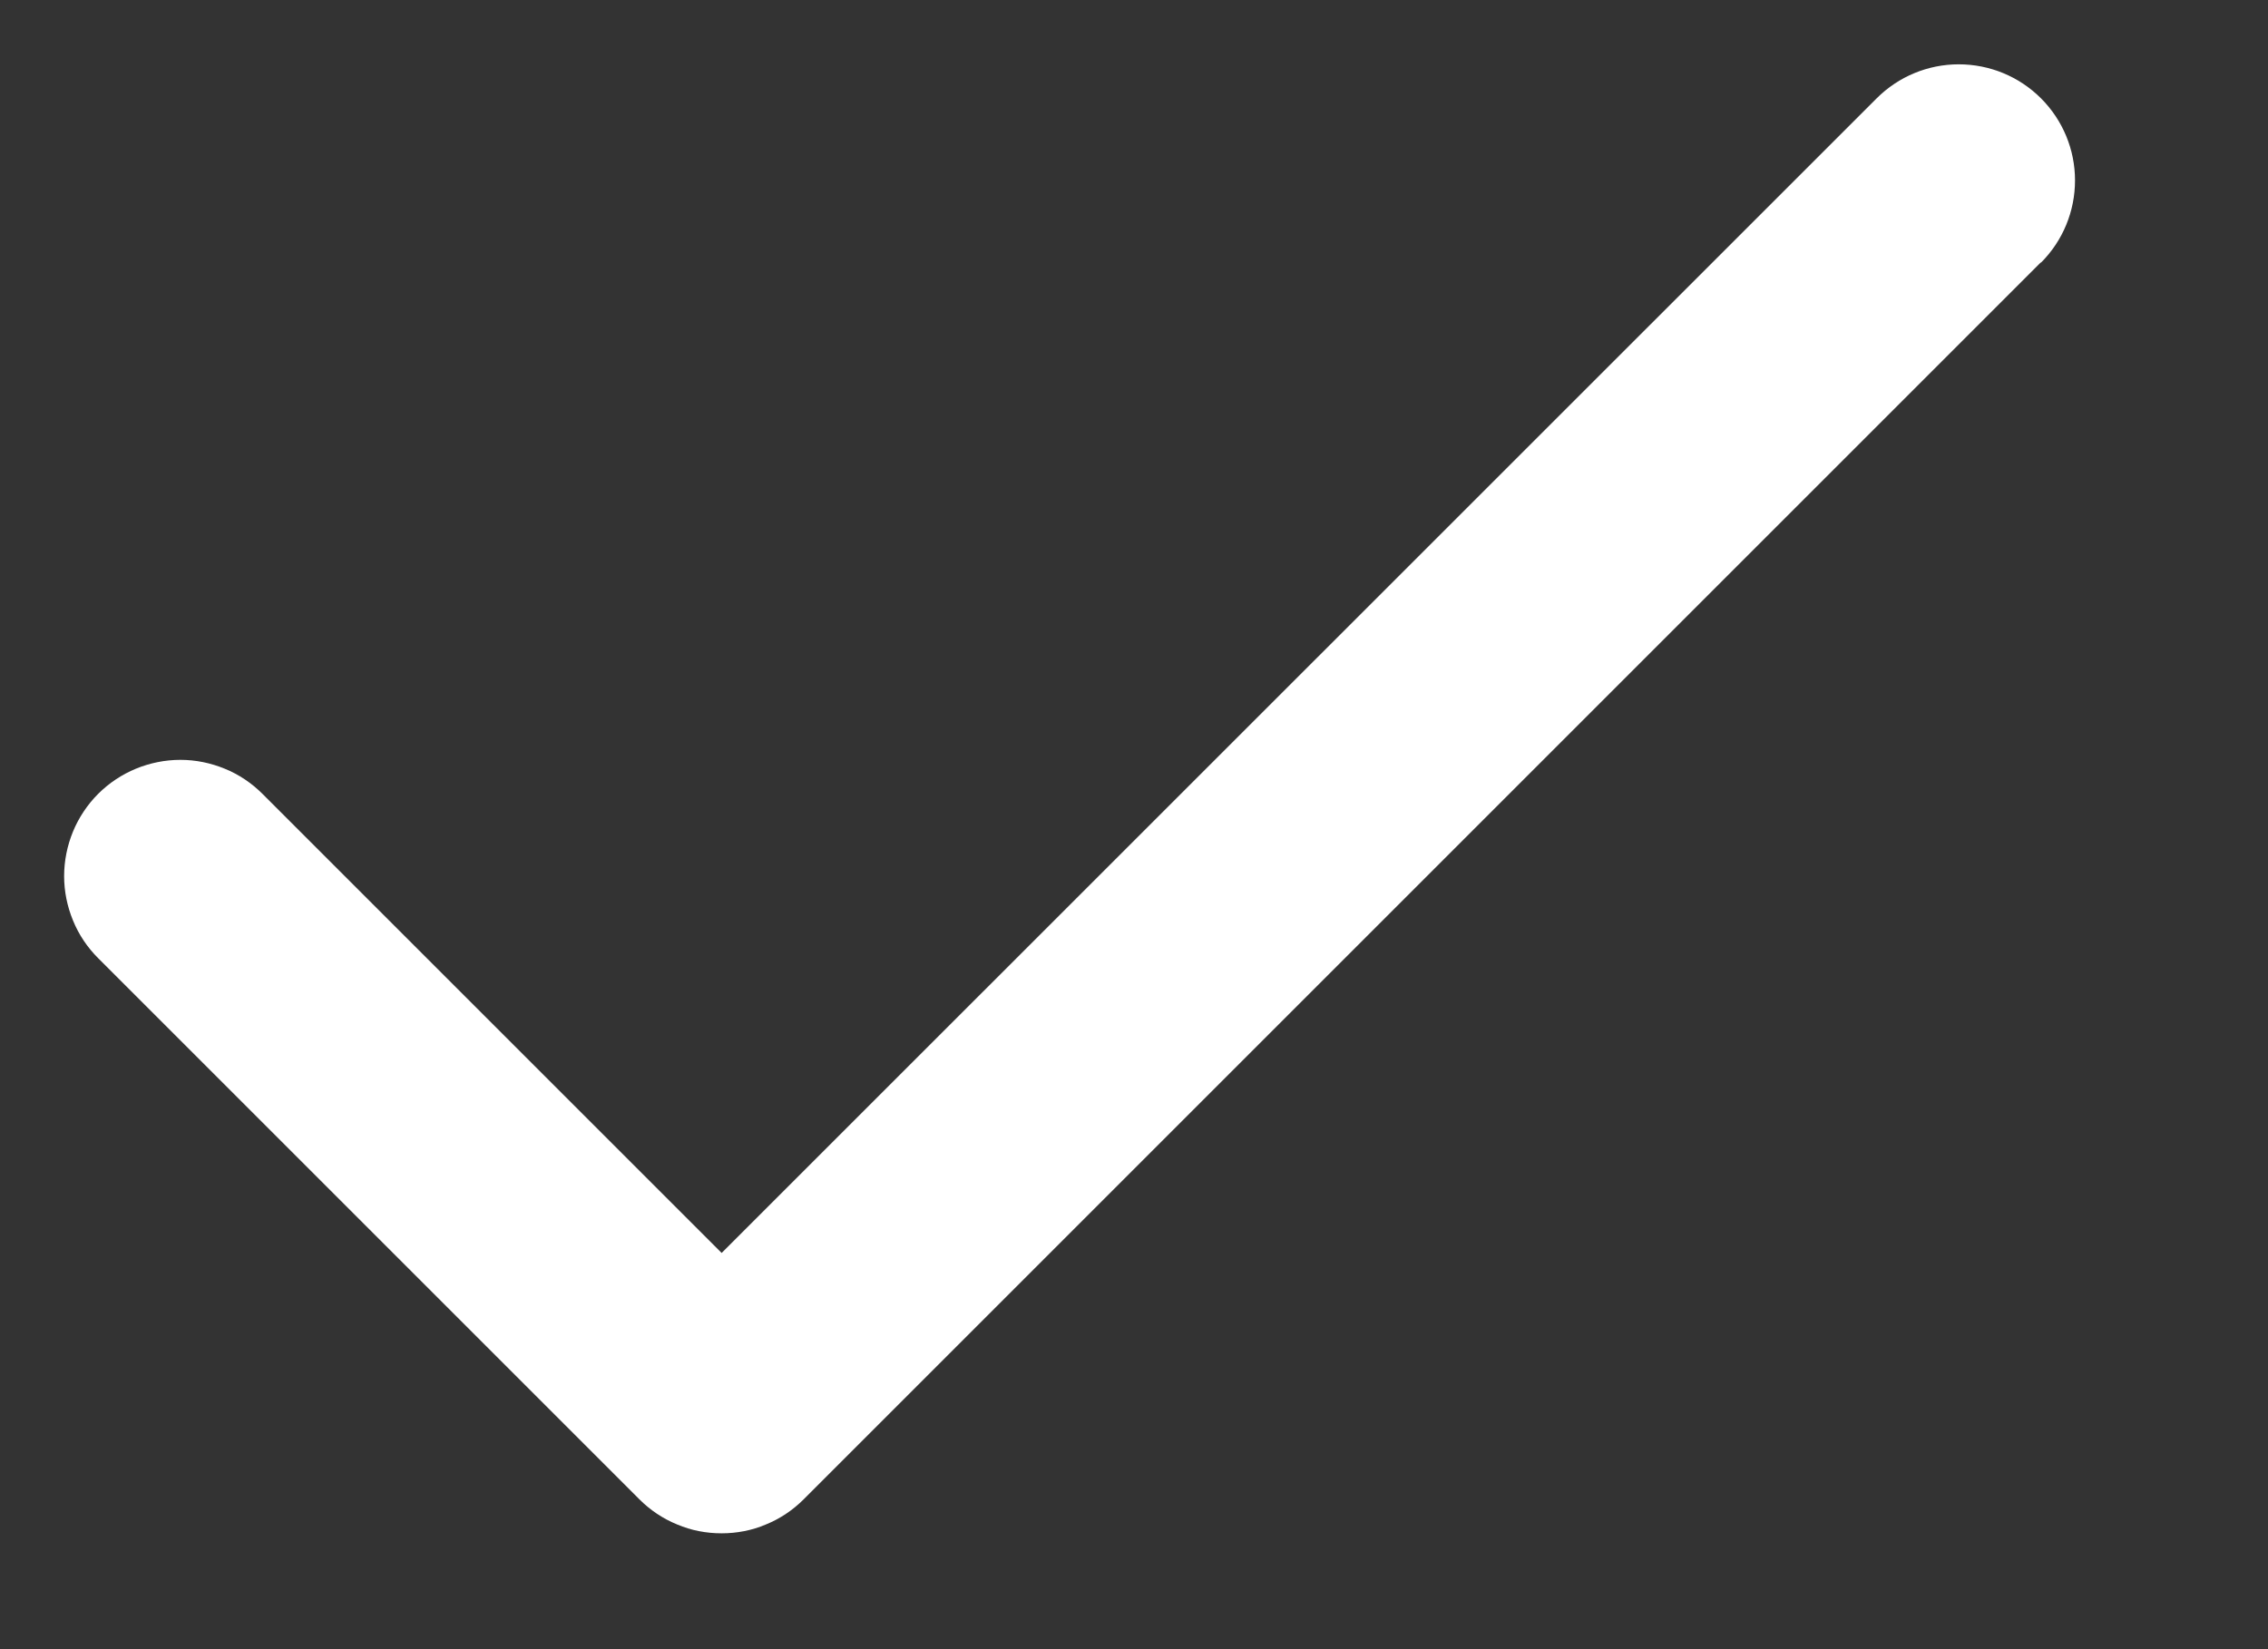<svg width="11" height="8" viewBox="0 0 11 8" fill="none" xmlns="http://www.w3.org/2000/svg">
<rect x="0" y="0" width="11" height="8" fill="#333333" stroke="none"/>
<path d="M9.898 1.273L3.898 7.273C3.846 7.325 3.784 7.367 3.715 7.395C3.647 7.424 3.574 7.438 3.5 7.438C3.425 7.438 3.352 7.424 3.284 7.395C3.215 7.367 3.153 7.325 3.101 7.273L0.476 4.648C0.424 4.596 0.382 4.534 0.354 4.465C0.326 4.397 0.311 4.324 0.311 4.25C0.311 4.176 0.326 4.102 0.354 4.034C0.382 3.966 0.424 3.903 0.476 3.851C0.528 3.799 0.591 3.757 0.659 3.729C0.727 3.701 0.801 3.686 0.875 3.686C0.949 3.686 1.022 3.701 1.09 3.729C1.159 3.757 1.221 3.799 1.273 3.851L3.5 6.078L9.102 0.477C9.208 0.371 9.351 0.312 9.5 0.312C9.65 0.312 9.793 0.371 9.899 0.477C10.005 0.583 10.064 0.726 10.064 0.875C10.064 1.025 10.005 1.168 9.899 1.274L9.898 1.273Z" fill="white"/>
</svg>
